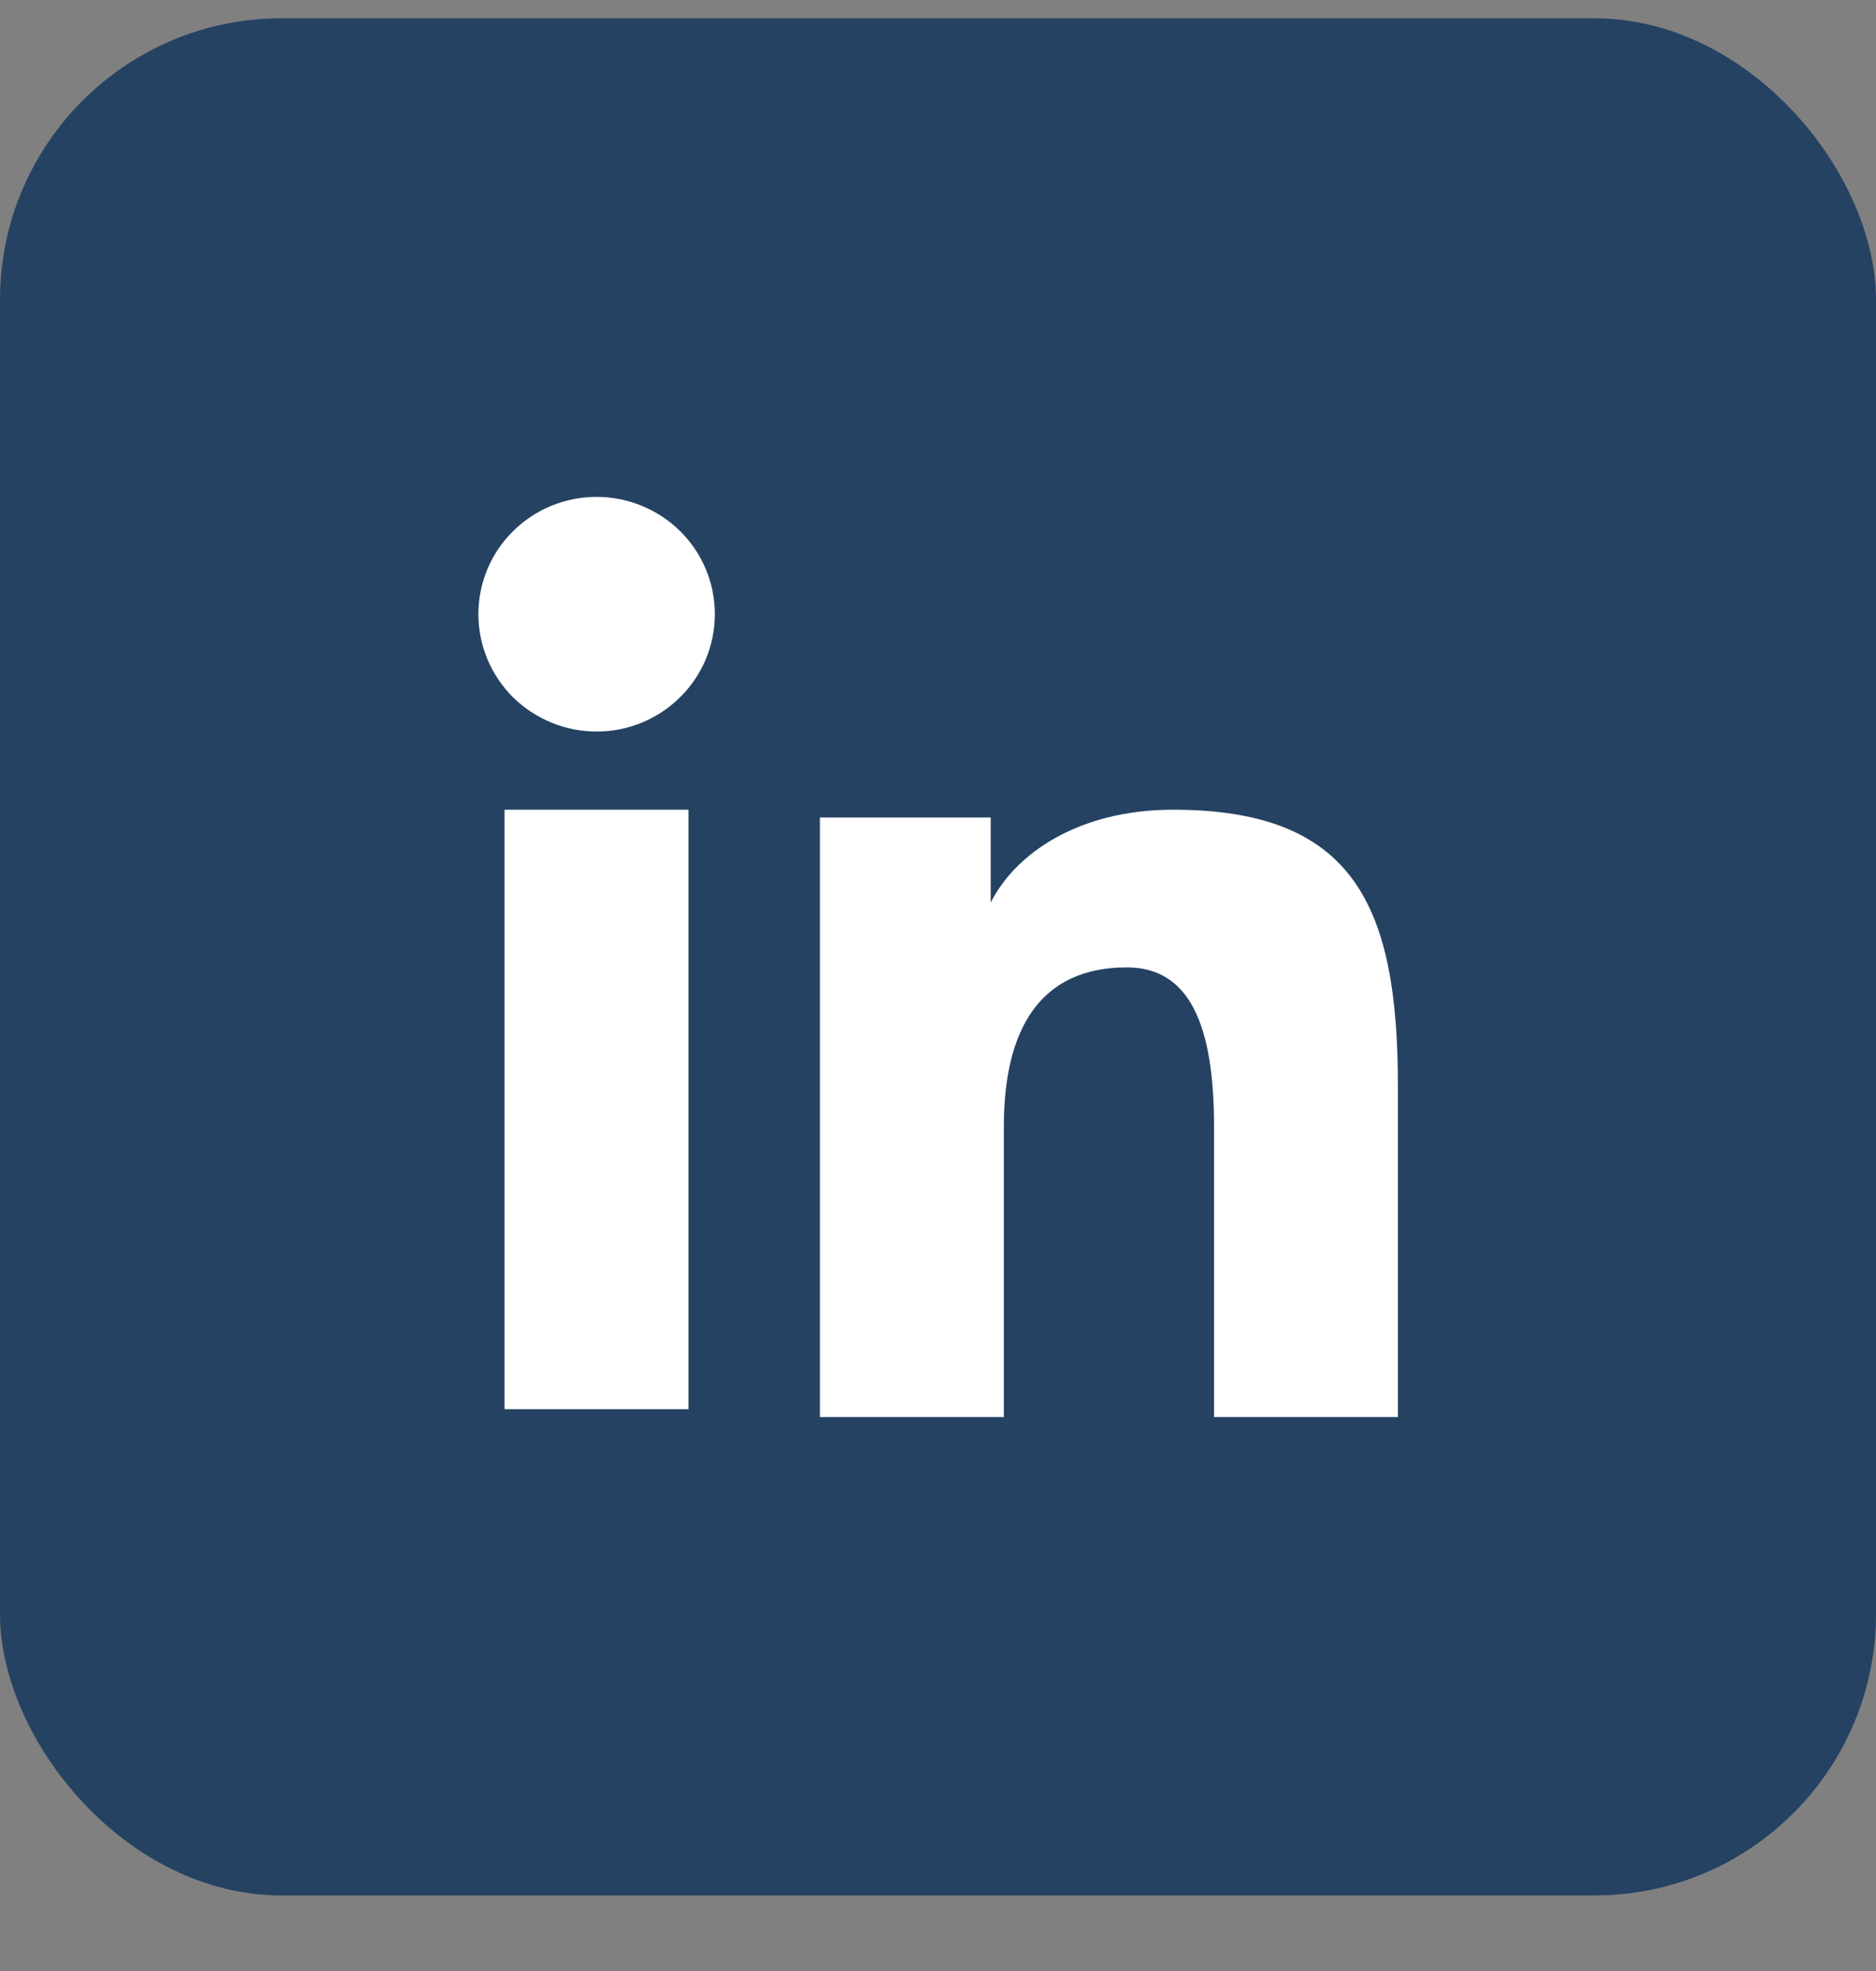 <svg xmlns="http://www.w3.org/2000/svg" width="20" height="21" viewBox="0 0 20 21" fill="none"><rect x="0" y="0" width="20" height="21" fill="#808080" stroke="none"/><rect y="0.195" width="20" height="20" rx="3" fill="#254263"></rect><path fill-rule="evenodd" clip-rule="evenodd" d="M8.741 8.71H10.562V9.617C10.824 9.095 11.497 8.627 12.507 8.627C14.444 8.627 14.903 9.665 14.903 11.57V15.098H12.943V12.004C12.943 10.919 12.681 10.307 12.013 10.307C11.087 10.307 10.702 10.966 10.702 12.003V15.098H8.741V8.71ZM5.379 15.014H7.34V8.627H5.379V15.014ZM7.621 6.544C7.621 6.708 7.588 6.871 7.525 7.023C7.461 7.174 7.369 7.312 7.252 7.427C7.015 7.663 6.694 7.795 6.359 7.794C6.026 7.794 5.706 7.662 5.468 7.428C5.352 7.312 5.259 7.174 5.196 7.023C5.133 6.871 5.1 6.708 5.1 6.544C5.1 6.212 5.232 5.894 5.469 5.66C5.706 5.425 6.026 5.294 6.36 5.294C6.694 5.294 7.015 5.426 7.252 5.66C7.488 5.894 7.621 6.212 7.621 6.544Z" fill="white"></path></svg>